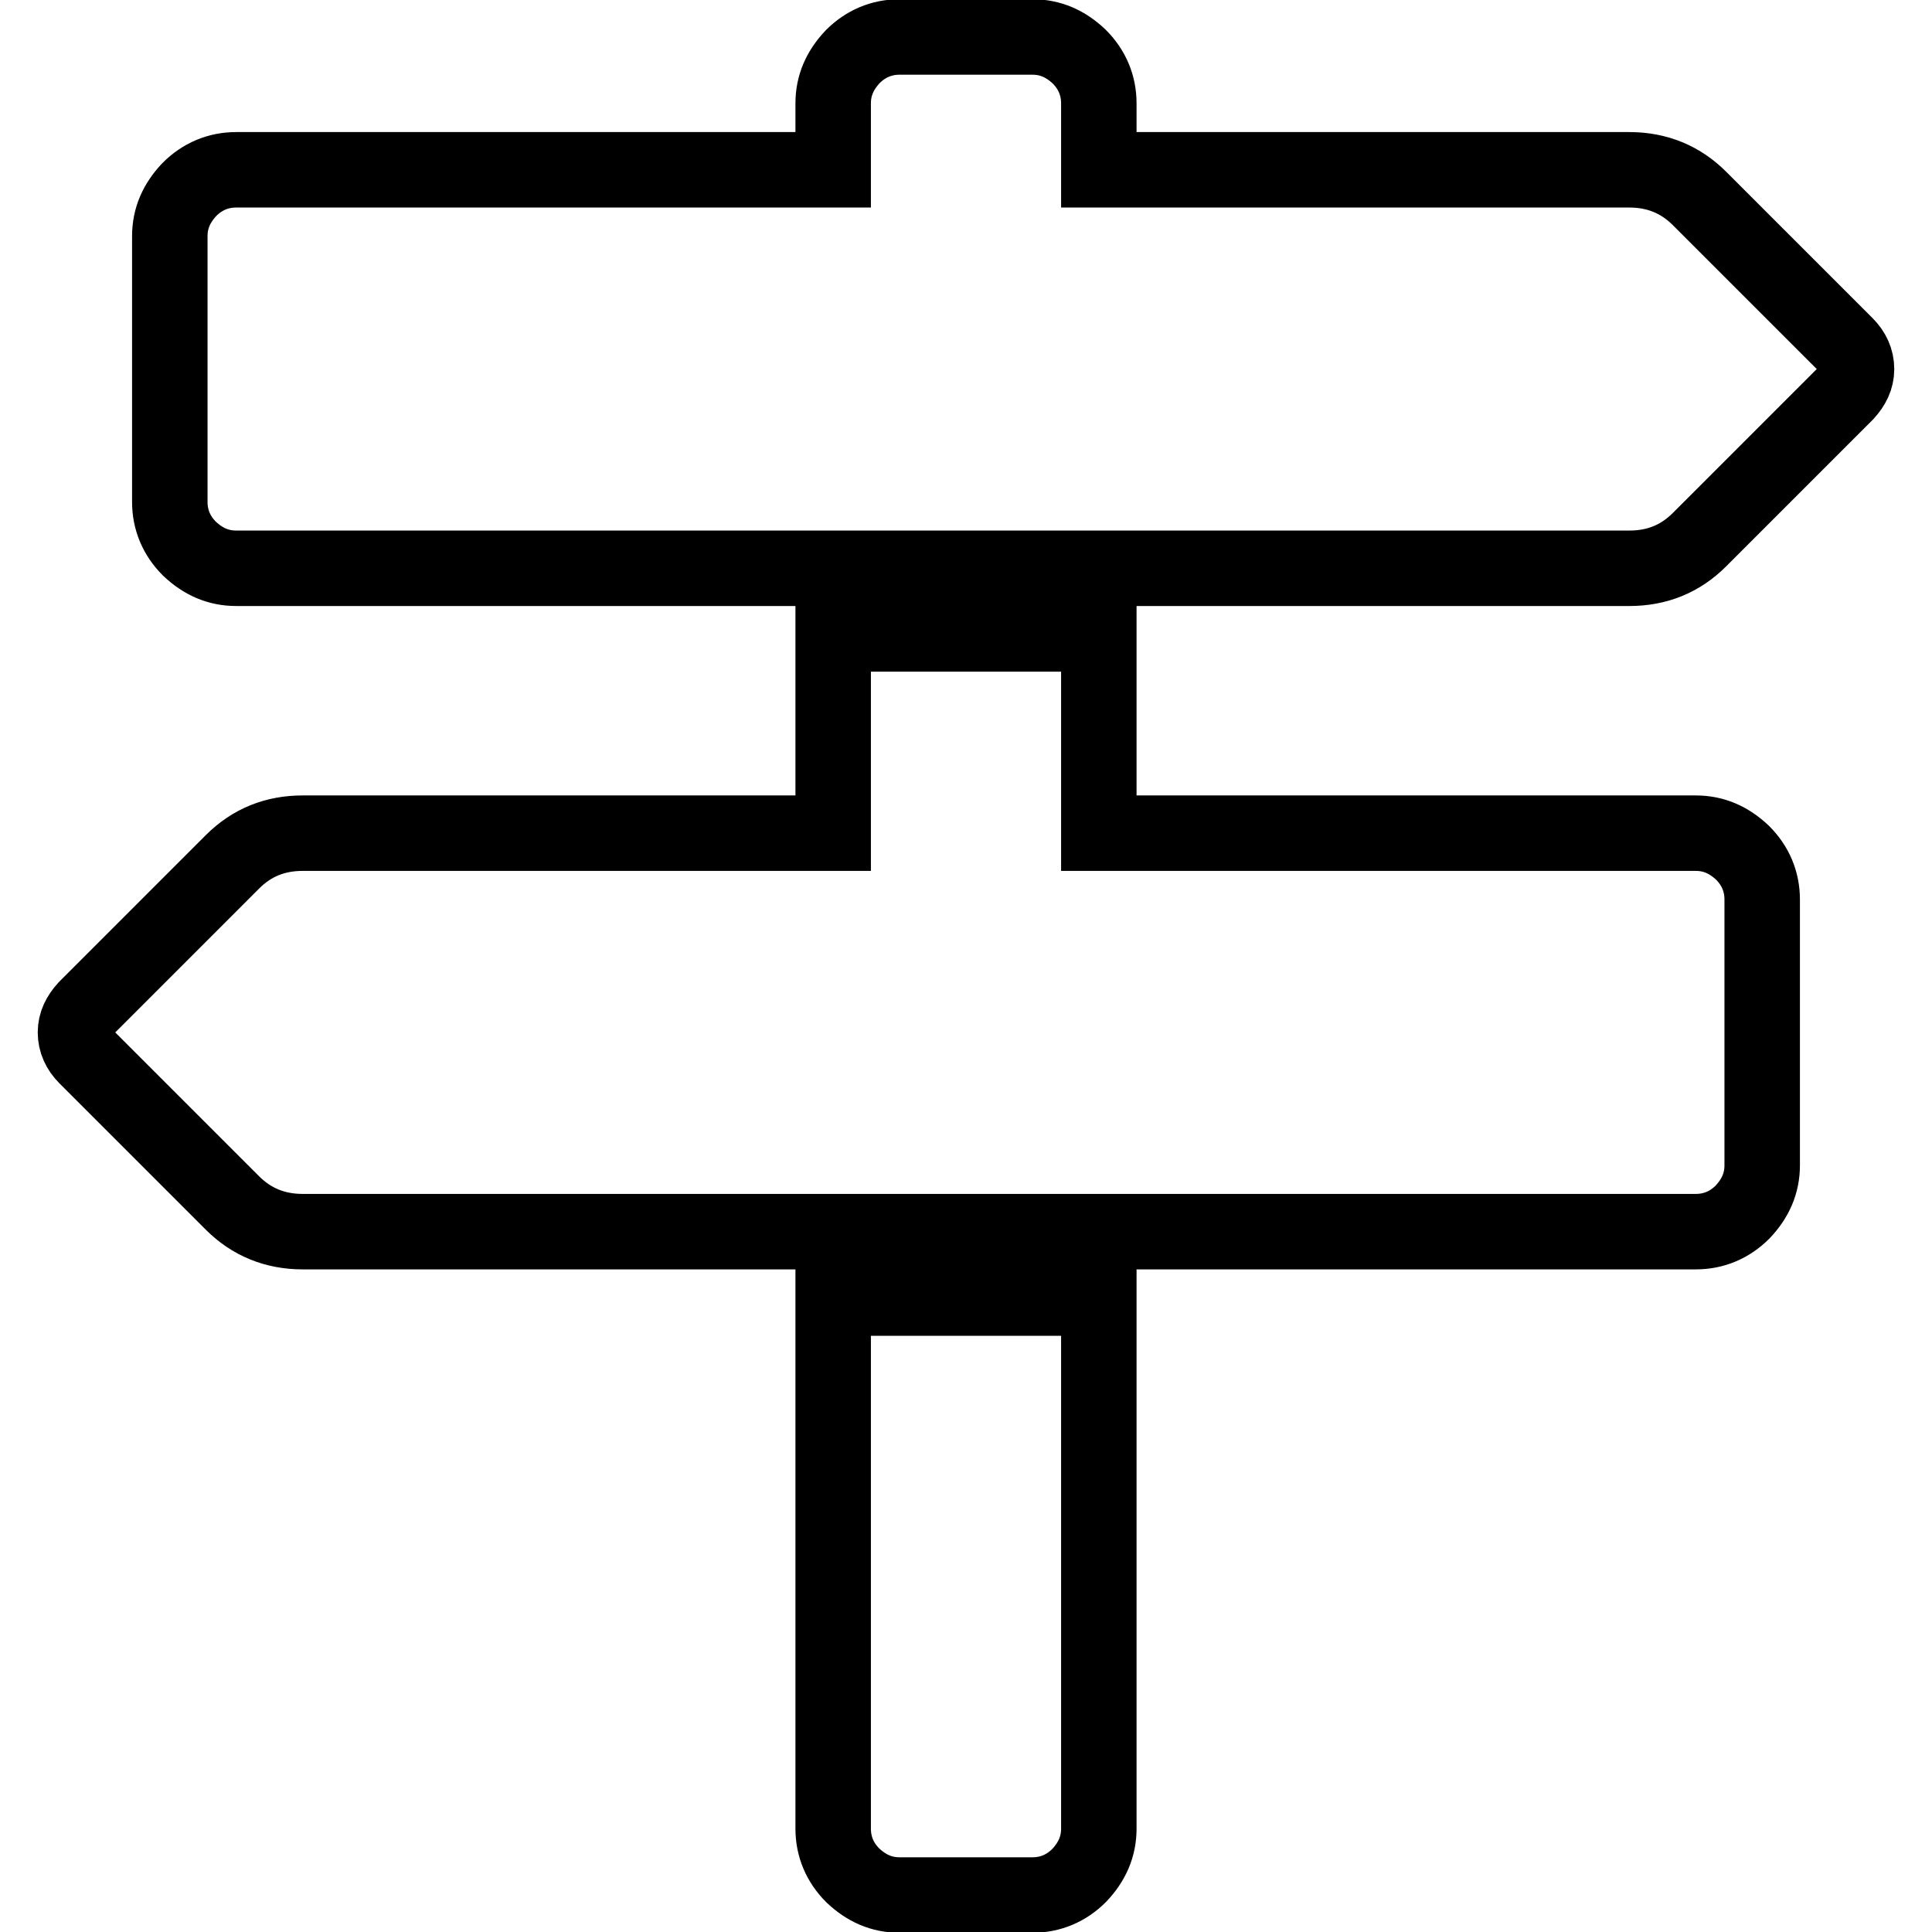 <?xml version="1.0" encoding="utf-8"?>
<!-- Svg Vector Icons : http://www.onlinewebfonts.com/icon -->
<!DOCTYPE svg PUBLIC "-//W3C//DTD SVG 1.1//EN" "http://www.w3.org/Graphics/SVG/1.1/DTD/svg11.dtd">
<svg version="1.1" xmlns="http://www.w3.org/2000/svg" xmlns:xlink="http://www.w3.org/1999/xlink" x="0px" y="0px" viewBox="0 0 256 256" enable-background="new 0 0 256 256" xml:space="preserve">
<g> <path stroke-width="10" fill-opacity="0" stroke="#000000"  d="M244.6,45.7c0.9,0.9,1.4,2,1.4,3.2s-0.5,2.2-1.4,3.2l-19.4,19.4c-2.6,2.6-5.7,3.8-9.3,3.8H31.3 c-2.4,0-4.4-0.9-6.2-2.6c-1.7-1.7-2.6-3.8-2.6-6.2V31.3c0-2.4,0.9-4.4,2.6-6.2c1.7-1.7,3.8-2.6,6.2-2.6h79.1v-8.8 c0-2.4,0.9-4.4,2.6-6.2c1.7-1.7,3.8-2.6,6.2-2.6h17.6c2.4,0,4.4,0.9,6.2,2.6c1.7,1.7,2.6,3.8,2.6,6.2v8.8h70.3 c3.7,0,6.8,1.3,9.3,3.8L244.6,45.7z M110.4,172h35.2v70.3c0,2.4-0.9,4.4-2.6,6.2c-1.7,1.7-3.8,2.6-6.2,2.6h-17.6 c-2.4,0-4.4-0.9-6.2-2.6c-1.7-1.7-2.6-3.8-2.6-6.2V172z M224.7,110.4c2.4,0,4.4,0.9,6.2,2.6c1.7,1.7,2.6,3.8,2.6,6.2v35.2 c0,2.4-0.9,4.4-2.6,6.2c-1.7,1.7-3.8,2.6-6.2,2.6H40.1c-3.7,0-6.8-1.3-9.3-3.8L11.4,140c-0.9-0.9-1.4-2-1.4-3.2 c0-1.2,0.5-2.2,1.4-3.2l19.4-19.4c2.6-2.6,5.7-3.8,9.3-3.8h70.3V84h35.2v26.4H224.7z"/></g>
</svg>